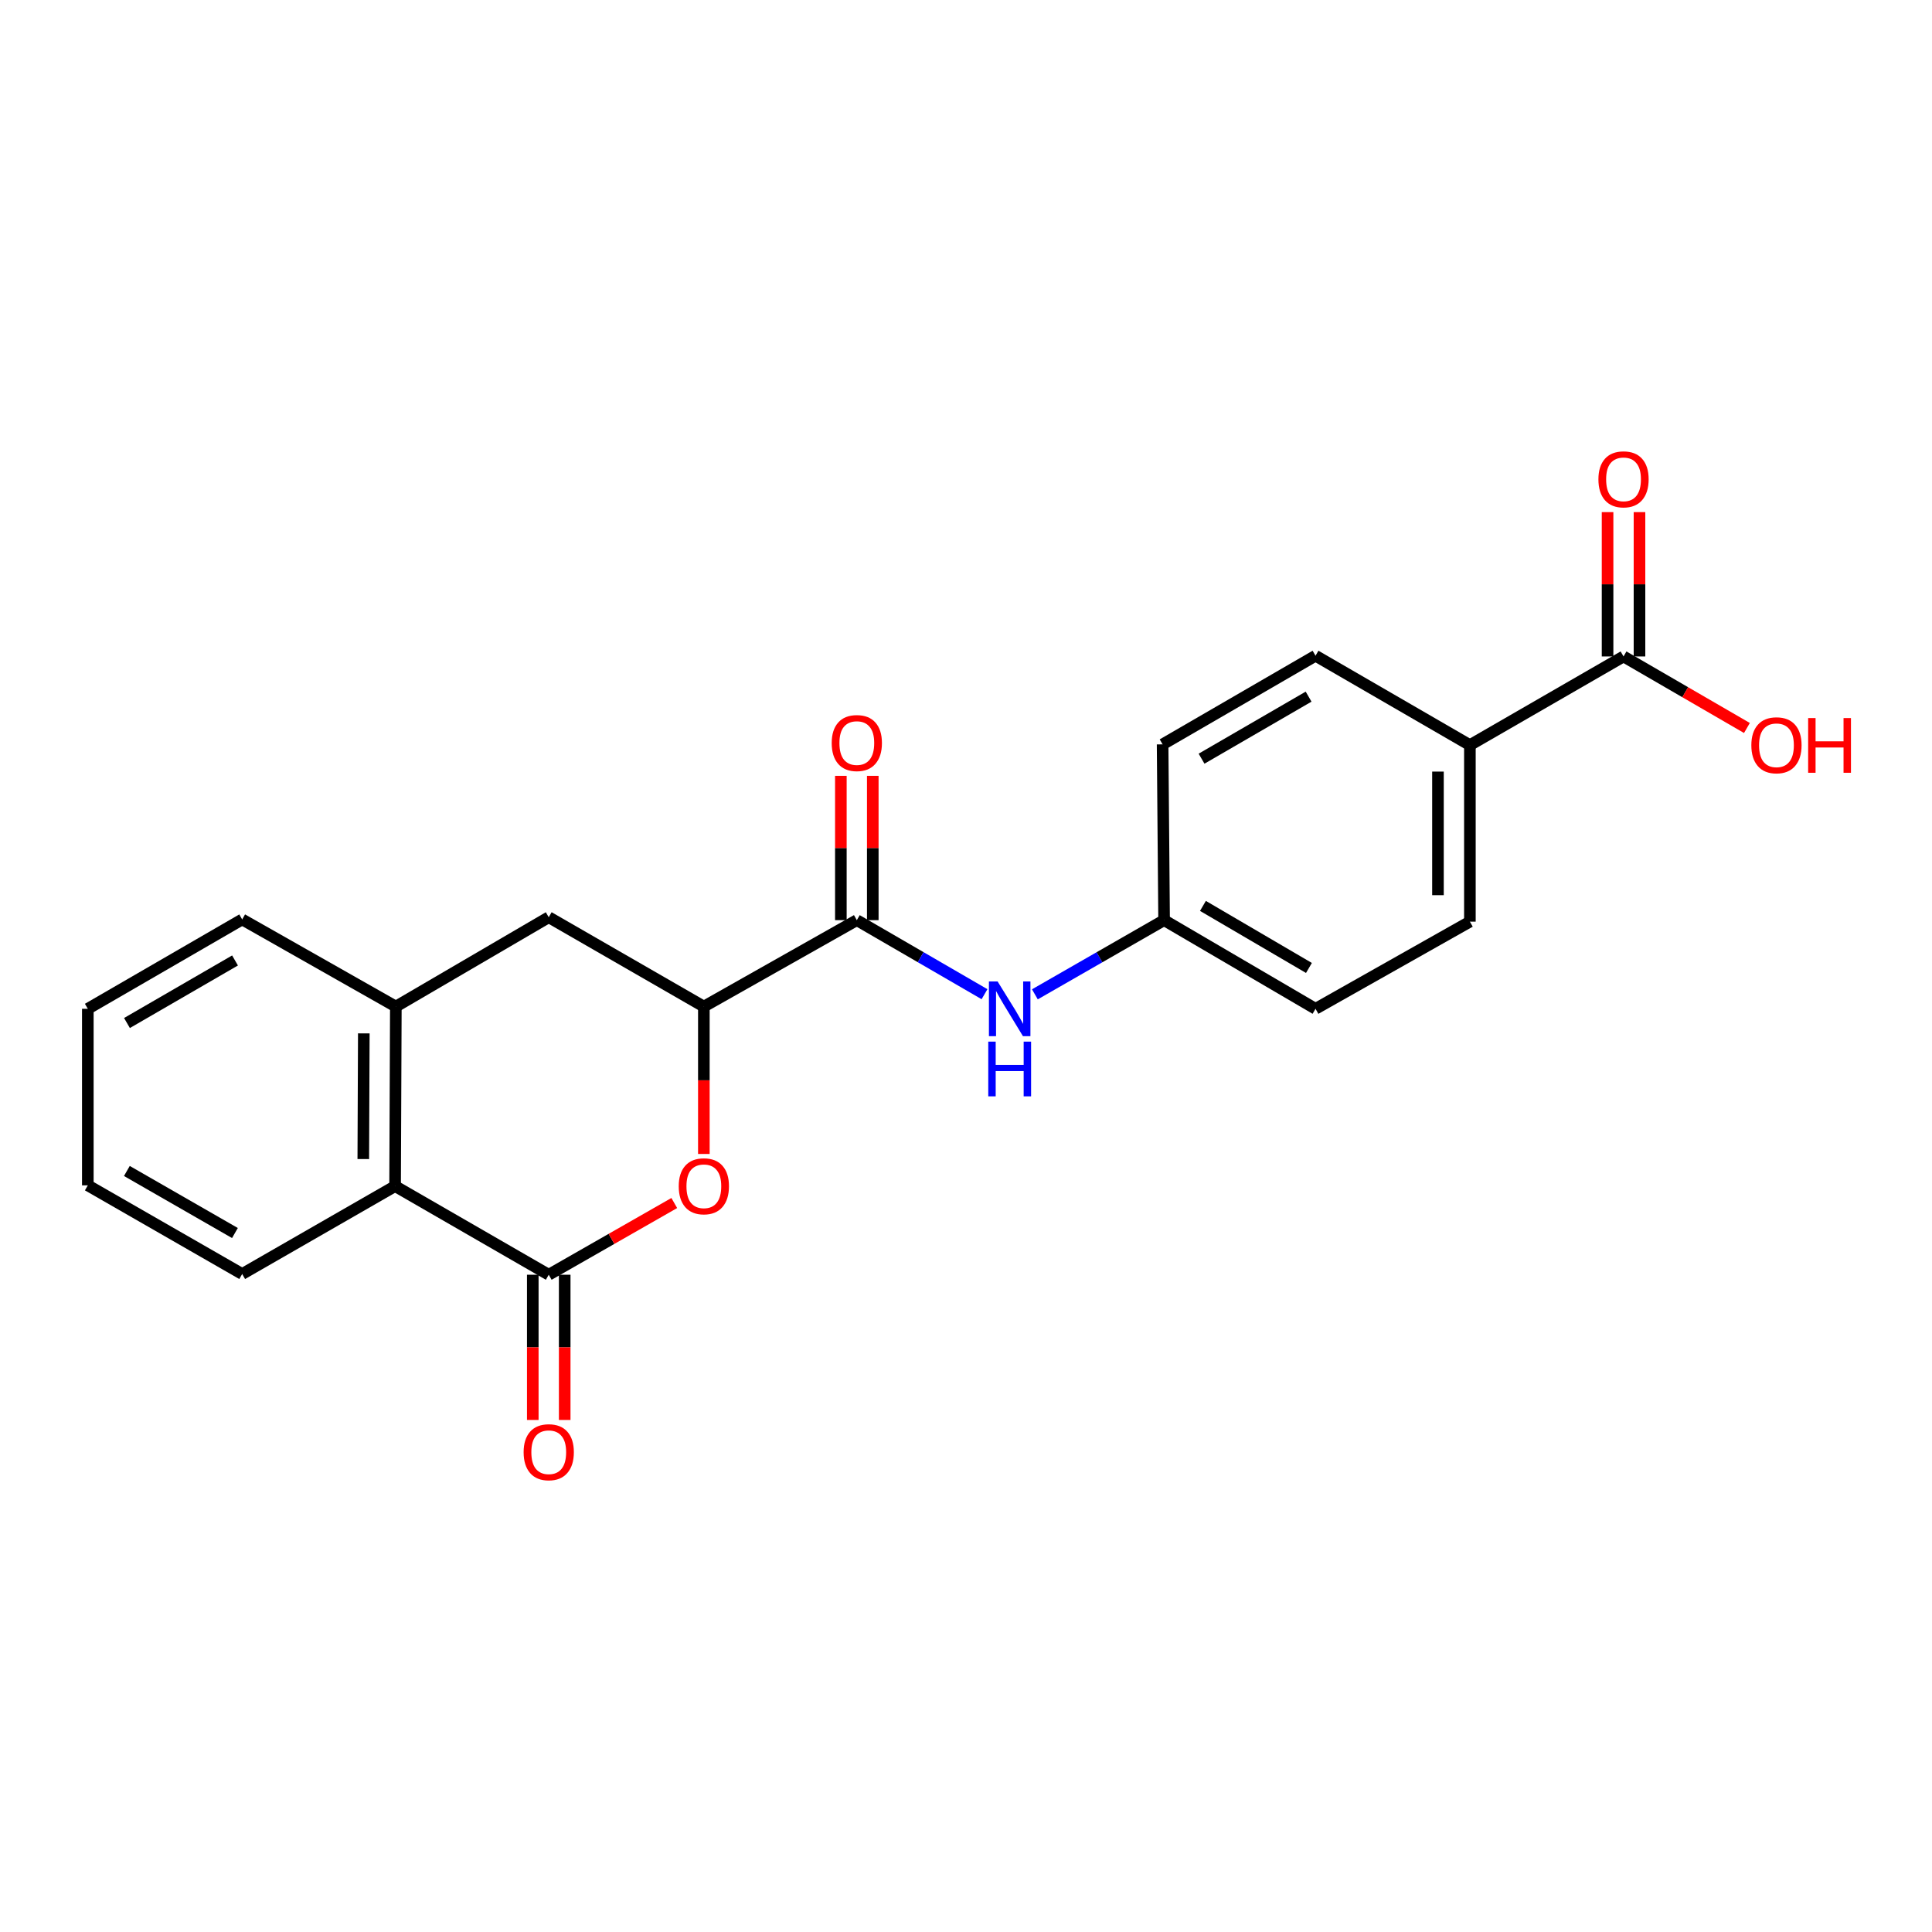 <?xml version='1.0' encoding='iso-8859-1'?>
<svg version='1.1' baseProfile='full'
              xmlns='http://www.w3.org/2000/svg'
                      xmlns:rdkit='http://www.rdkit.org/xml'
                      xmlns:xlink='http://www.w3.org/1999/xlink'
                  xml:space='preserve'
width='1000px' height='1000px' viewBox='0 0 1000 1000'>
<!-- END OF HEADER -->
<rect style='opacity:1.0;fill:#FFFFFF;stroke:none' width='1000' height='1000' x='0' y='0'> </rect>
<path class='bond-0' d='M 284.026,659.803 L 316.514,641.241' style='fill:none;fill-rule:evenodd;stroke:#000000;stroke-width:6px;stroke-linecap:butt;stroke-linejoin:miter;stroke-opacity:1' />
<path class='bond-0' d='M 316.514,641.241 L 349.001,622.68' style='fill:none;fill-rule:evenodd;stroke:#FF0000;stroke-width:6px;stroke-linecap:butt;stroke-linejoin:miter;stroke-opacity:1' />
<path class='bond-3' d='M 284.026,659.803 L 204.502,613.932' style='fill:none;fill-rule:evenodd;stroke:#000000;stroke-width:6px;stroke-linecap:butt;stroke-linejoin:miter;stroke-opacity:1' />
<path class='bond-9' d='M 275.765,659.803 L 275.765,697.385' style='fill:none;fill-rule:evenodd;stroke:#000000;stroke-width:6px;stroke-linecap:butt;stroke-linejoin:miter;stroke-opacity:1' />
<path class='bond-9' d='M 275.765,697.385 L 275.765,734.967' style='fill:none;fill-rule:evenodd;stroke:#FF0000;stroke-width:6px;stroke-linecap:butt;stroke-linejoin:miter;stroke-opacity:1' />
<path class='bond-9' d='M 292.288,659.803 L 292.288,697.385' style='fill:none;fill-rule:evenodd;stroke:#000000;stroke-width:6px;stroke-linecap:butt;stroke-linejoin:miter;stroke-opacity:1' />
<path class='bond-9' d='M 292.288,697.385 L 292.288,734.967' style='fill:none;fill-rule:evenodd;stroke:#FF0000;stroke-width:6px;stroke-linecap:butt;stroke-linejoin:miter;stroke-opacity:1' />
<path class='bond-2' d='M 364.312,597.288 L 364.312,559.147' style='fill:none;fill-rule:evenodd;stroke:#FF0000;stroke-width:6px;stroke-linecap:butt;stroke-linejoin:miter;stroke-opacity:1' />
<path class='bond-2' d='M 364.312,559.147 L 364.312,521.005' style='fill:none;fill-rule:evenodd;stroke:#000000;stroke-width:6px;stroke-linecap:butt;stroke-linejoin:miter;stroke-opacity:1' />
<path class='bond-1' d='M 443.487,476.272 L 364.312,521.005' style='fill:none;fill-rule:evenodd;stroke:#000000;stroke-width:6px;stroke-linecap:butt;stroke-linejoin:miter;stroke-opacity:1' />
<path class='bond-5' d='M 443.487,476.272 L 476.534,495.436' style='fill:none;fill-rule:evenodd;stroke:#000000;stroke-width:6px;stroke-linecap:butt;stroke-linejoin:miter;stroke-opacity:1' />
<path class='bond-5' d='M 476.534,495.436 L 509.581,514.599' style='fill:none;fill-rule:evenodd;stroke:#0000FF;stroke-width:6px;stroke-linecap:butt;stroke-linejoin:miter;stroke-opacity:1' />
<path class='bond-10' d='M 451.749,476.272 L 451.749,438.924' style='fill:none;fill-rule:evenodd;stroke:#000000;stroke-width:6px;stroke-linecap:butt;stroke-linejoin:miter;stroke-opacity:1' />
<path class='bond-10' d='M 451.749,438.924 L 451.749,401.575' style='fill:none;fill-rule:evenodd;stroke:#FF0000;stroke-width:6px;stroke-linecap:butt;stroke-linejoin:miter;stroke-opacity:1' />
<path class='bond-10' d='M 435.226,476.272 L 435.226,438.924' style='fill:none;fill-rule:evenodd;stroke:#000000;stroke-width:6px;stroke-linecap:butt;stroke-linejoin:miter;stroke-opacity:1' />
<path class='bond-10' d='M 435.226,438.924 L 435.226,401.575' style='fill:none;fill-rule:evenodd;stroke:#FF0000;stroke-width:6px;stroke-linecap:butt;stroke-linejoin:miter;stroke-opacity:1' />
<path class='bond-22' d='M 364.312,521.005 L 284.026,474.758' style='fill:none;fill-rule:evenodd;stroke:#000000;stroke-width:6px;stroke-linecap:butt;stroke-linejoin:miter;stroke-opacity:1' />
<path class='bond-4' d='M 204.502,613.932 L 204.888,521.005' style='fill:none;fill-rule:evenodd;stroke:#000000;stroke-width:6px;stroke-linecap:butt;stroke-linejoin:miter;stroke-opacity:1' />
<path class='bond-4' d='M 188.037,599.924 L 188.307,534.876' style='fill:none;fill-rule:evenodd;stroke:#000000;stroke-width:6px;stroke-linecap:butt;stroke-linejoin:miter;stroke-opacity:1' />
<path class='bond-19' d='M 204.502,613.932 L 125.355,659.426' style='fill:none;fill-rule:evenodd;stroke:#000000;stroke-width:6px;stroke-linecap:butt;stroke-linejoin:miter;stroke-opacity:1' />
<path class='bond-7' d='M 204.888,521.005 L 284.026,474.758' style='fill:none;fill-rule:evenodd;stroke:#000000;stroke-width:6px;stroke-linecap:butt;stroke-linejoin:miter;stroke-opacity:1' />
<path class='bond-18' d='M 204.888,521.005 L 125.355,475.896' style='fill:none;fill-rule:evenodd;stroke:#000000;stroke-width:6px;stroke-linecap:butt;stroke-linejoin:miter;stroke-opacity:1' />
<path class='bond-12' d='M 535.651,514.665 L 569.093,495.469' style='fill:none;fill-rule:evenodd;stroke:#0000FF;stroke-width:6px;stroke-linecap:butt;stroke-linejoin:miter;stroke-opacity:1' />
<path class='bond-12' d='M 569.093,495.469 L 602.535,476.272' style='fill:none;fill-rule:evenodd;stroke:#000000;stroke-width:6px;stroke-linecap:butt;stroke-linejoin:miter;stroke-opacity:1' />
<path class='bond-6' d='M 840.336,339.779 L 760.812,385.668' style='fill:none;fill-rule:evenodd;stroke:#000000;stroke-width:6px;stroke-linecap:butt;stroke-linejoin:miter;stroke-opacity:1' />
<path class='bond-11' d='M 848.598,339.779 L 848.598,302.426' style='fill:none;fill-rule:evenodd;stroke:#000000;stroke-width:6px;stroke-linecap:butt;stroke-linejoin:miter;stroke-opacity:1' />
<path class='bond-11' d='M 848.598,302.426 L 848.598,265.073' style='fill:none;fill-rule:evenodd;stroke:#FF0000;stroke-width:6px;stroke-linecap:butt;stroke-linejoin:miter;stroke-opacity:1' />
<path class='bond-11' d='M 832.074,339.779 L 832.074,302.426' style='fill:none;fill-rule:evenodd;stroke:#000000;stroke-width:6px;stroke-linecap:butt;stroke-linejoin:miter;stroke-opacity:1' />
<path class='bond-11' d='M 832.074,302.426 L 832.074,265.073' style='fill:none;fill-rule:evenodd;stroke:#FF0000;stroke-width:6px;stroke-linecap:butt;stroke-linejoin:miter;stroke-opacity:1' />
<path class='bond-15' d='M 840.336,339.779 L 872.271,358.292' style='fill:none;fill-rule:evenodd;stroke:#000000;stroke-width:6px;stroke-linecap:butt;stroke-linejoin:miter;stroke-opacity:1' />
<path class='bond-15' d='M 872.271,358.292 L 904.205,376.806' style='fill:none;fill-rule:evenodd;stroke:#FF0000;stroke-width:6px;stroke-linecap:butt;stroke-linejoin:miter;stroke-opacity:1' />
<path class='bond-8' d='M 760.812,385.668 L 760.812,477.043' style='fill:none;fill-rule:evenodd;stroke:#000000;stroke-width:6px;stroke-linecap:butt;stroke-linejoin:miter;stroke-opacity:1' />
<path class='bond-8' d='M 744.289,399.375 L 744.289,463.337' style='fill:none;fill-rule:evenodd;stroke:#000000;stroke-width:6px;stroke-linecap:butt;stroke-linejoin:miter;stroke-opacity:1' />
<path class='bond-24' d='M 760.812,385.668 L 680.912,339.403' style='fill:none;fill-rule:evenodd;stroke:#000000;stroke-width:6px;stroke-linecap:butt;stroke-linejoin:miter;stroke-opacity:1' />
<path class='bond-16' d='M 602.535,476.272 L 601.764,385.283' style='fill:none;fill-rule:evenodd;stroke:#000000;stroke-width:6px;stroke-linecap:butt;stroke-linejoin:miter;stroke-opacity:1' />
<path class='bond-17' d='M 602.535,476.272 L 680.912,522.153' style='fill:none;fill-rule:evenodd;stroke:#000000;stroke-width:6px;stroke-linecap:butt;stroke-linejoin:miter;stroke-opacity:1' />
<path class='bond-17' d='M 622.639,468.894 L 677.503,501.011' style='fill:none;fill-rule:evenodd;stroke:#000000;stroke-width:6px;stroke-linecap:butt;stroke-linejoin:miter;stroke-opacity:1' />
<path class='bond-13' d='M 760.812,477.043 L 680.912,522.153' style='fill:none;fill-rule:evenodd;stroke:#000000;stroke-width:6px;stroke-linecap:butt;stroke-linejoin:miter;stroke-opacity:1' />
<path class='bond-14' d='M 680.912,339.403 L 601.764,385.283' style='fill:none;fill-rule:evenodd;stroke:#000000;stroke-width:6px;stroke-linecap:butt;stroke-linejoin:miter;stroke-opacity:1' />
<path class='bond-14' d='M 677.326,360.58 L 621.923,392.696' style='fill:none;fill-rule:evenodd;stroke:#000000;stroke-width:6px;stroke-linecap:butt;stroke-linejoin:miter;stroke-opacity:1' />
<path class='bond-23' d='M 125.355,475.896 L 45.455,522.153' style='fill:none;fill-rule:evenodd;stroke:#000000;stroke-width:6px;stroke-linecap:butt;stroke-linejoin:miter;stroke-opacity:1' />
<path class='bond-23' d='M 121.649,497.134 L 65.718,529.514' style='fill:none;fill-rule:evenodd;stroke:#000000;stroke-width:6px;stroke-linecap:butt;stroke-linejoin:miter;stroke-opacity:1' />
<path class='bond-21' d='M 125.355,659.426 L 45.455,613.537' style='fill:none;fill-rule:evenodd;stroke:#000000;stroke-width:6px;stroke-linecap:butt;stroke-linejoin:miter;stroke-opacity:1' />
<path class='bond-21' d='M 121.599,638.214 L 65.669,606.092' style='fill:none;fill-rule:evenodd;stroke:#000000;stroke-width:6px;stroke-linecap:butt;stroke-linejoin:miter;stroke-opacity:1' />
<path class='bond-20' d='M 45.455,522.153 L 45.455,613.537' style='fill:none;fill-rule:evenodd;stroke:#000000;stroke-width:6px;stroke-linecap:butt;stroke-linejoin:miter;stroke-opacity:1' />
<path  class='atom-1' d='M 351.312 614.012
Q 351.312 607.212, 354.672 603.412
Q 358.032 599.612, 364.312 599.612
Q 370.592 599.612, 373.952 603.412
Q 377.312 607.212, 377.312 614.012
Q 377.312 620.892, 373.912 624.812
Q 370.512 628.692, 364.312 628.692
Q 358.072 628.692, 354.672 624.812
Q 351.312 620.932, 351.312 614.012
M 364.312 625.492
Q 368.632 625.492, 370.952 622.612
Q 373.312 619.692, 373.312 614.012
Q 373.312 608.452, 370.952 605.652
Q 368.632 602.812, 364.312 602.812
Q 359.992 602.812, 357.632 605.612
Q 355.312 608.412, 355.312 614.012
Q 355.312 619.732, 357.632 622.612
Q 359.992 625.492, 364.312 625.492
' fill='#FF0000'/>
<path  class='atom-6' d='M 516.347 507.993
L 525.627 522.993
Q 526.547 524.473, 528.027 527.153
Q 529.507 529.833, 529.587 529.993
L 529.587 507.993
L 533.347 507.993
L 533.347 536.313
L 529.467 536.313
L 519.507 519.913
Q 518.347 517.993, 517.107 515.793
Q 515.907 513.593, 515.547 512.913
L 515.547 536.313
L 511.867 536.313
L 511.867 507.993
L 516.347 507.993
' fill='#0000FF'/>
<path  class='atom-6' d='M 511.527 539.145
L 515.367 539.145
L 515.367 551.185
L 529.847 551.185
L 529.847 539.145
L 533.687 539.145
L 533.687 567.465
L 529.847 567.465
L 529.847 554.385
L 515.367 554.385
L 515.367 567.465
L 511.527 567.465
L 511.527 539.145
' fill='#0000FF'/>
<path  class='atom-10' d='M 271.026 751.661
Q 271.026 744.861, 274.386 741.061
Q 277.746 737.261, 284.026 737.261
Q 290.306 737.261, 293.666 741.061
Q 297.026 744.861, 297.026 751.661
Q 297.026 758.541, 293.626 762.461
Q 290.226 766.341, 284.026 766.341
Q 277.786 766.341, 274.386 762.461
Q 271.026 758.581, 271.026 751.661
M 284.026 763.141
Q 288.346 763.141, 290.666 760.261
Q 293.026 757.341, 293.026 751.661
Q 293.026 746.101, 290.666 743.301
Q 288.346 740.461, 284.026 740.461
Q 279.706 740.461, 277.346 743.261
Q 275.026 746.061, 275.026 751.661
Q 275.026 757.381, 277.346 760.261
Q 279.706 763.141, 284.026 763.141
' fill='#FF0000'/>
<path  class='atom-11' d='M 430.487 384.601
Q 430.487 377.801, 433.847 374.001
Q 437.207 370.201, 443.487 370.201
Q 449.767 370.201, 453.127 374.001
Q 456.487 377.801, 456.487 384.601
Q 456.487 391.481, 453.087 395.401
Q 449.687 399.281, 443.487 399.281
Q 437.247 399.281, 433.847 395.401
Q 430.487 391.521, 430.487 384.601
M 443.487 396.081
Q 447.807 396.081, 450.127 393.201
Q 452.487 390.281, 452.487 384.601
Q 452.487 379.041, 450.127 376.241
Q 447.807 373.401, 443.487 373.401
Q 439.167 373.401, 436.807 376.201
Q 434.487 379.001, 434.487 384.601
Q 434.487 390.321, 436.807 393.201
Q 439.167 396.081, 443.487 396.081
' fill='#FF0000'/>
<path  class='atom-12' d='M 827.336 248.099
Q 827.336 241.299, 830.696 237.499
Q 834.056 233.699, 840.336 233.699
Q 846.616 233.699, 849.976 237.499
Q 853.336 241.299, 853.336 248.099
Q 853.336 254.979, 849.936 258.899
Q 846.536 262.779, 840.336 262.779
Q 834.096 262.779, 830.696 258.899
Q 827.336 255.019, 827.336 248.099
M 840.336 259.579
Q 844.656 259.579, 846.976 256.699
Q 849.336 253.779, 849.336 248.099
Q 849.336 242.539, 846.976 239.739
Q 844.656 236.899, 840.336 236.899
Q 836.016 236.899, 833.656 239.699
Q 831.336 242.499, 831.336 248.099
Q 831.336 253.819, 833.656 256.699
Q 836.016 259.579, 840.336 259.579
' fill='#FF0000'/>
<path  class='atom-16' d='M 906.493 385.748
Q 906.493 378.948, 909.853 375.148
Q 913.213 371.348, 919.493 371.348
Q 925.773 371.348, 929.133 375.148
Q 932.493 378.948, 932.493 385.748
Q 932.493 392.628, 929.093 396.548
Q 925.693 400.428, 919.493 400.428
Q 913.253 400.428, 909.853 396.548
Q 906.493 392.668, 906.493 385.748
M 919.493 397.228
Q 923.813 397.228, 926.133 394.348
Q 928.493 391.428, 928.493 385.748
Q 928.493 380.188, 926.133 377.388
Q 923.813 374.548, 919.493 374.548
Q 915.173 374.548, 912.813 377.348
Q 910.493 380.148, 910.493 385.748
Q 910.493 391.468, 912.813 394.348
Q 915.173 397.228, 919.493 397.228
' fill='#FF0000'/>
<path  class='atom-16' d='M 935.893 371.668
L 939.733 371.668
L 939.733 383.708
L 954.213 383.708
L 954.213 371.668
L 958.053 371.668
L 958.053 399.988
L 954.213 399.988
L 954.213 386.908
L 939.733 386.908
L 939.733 399.988
L 935.893 399.988
L 935.893 371.668
' fill='#FF0000'/>
</svg>
